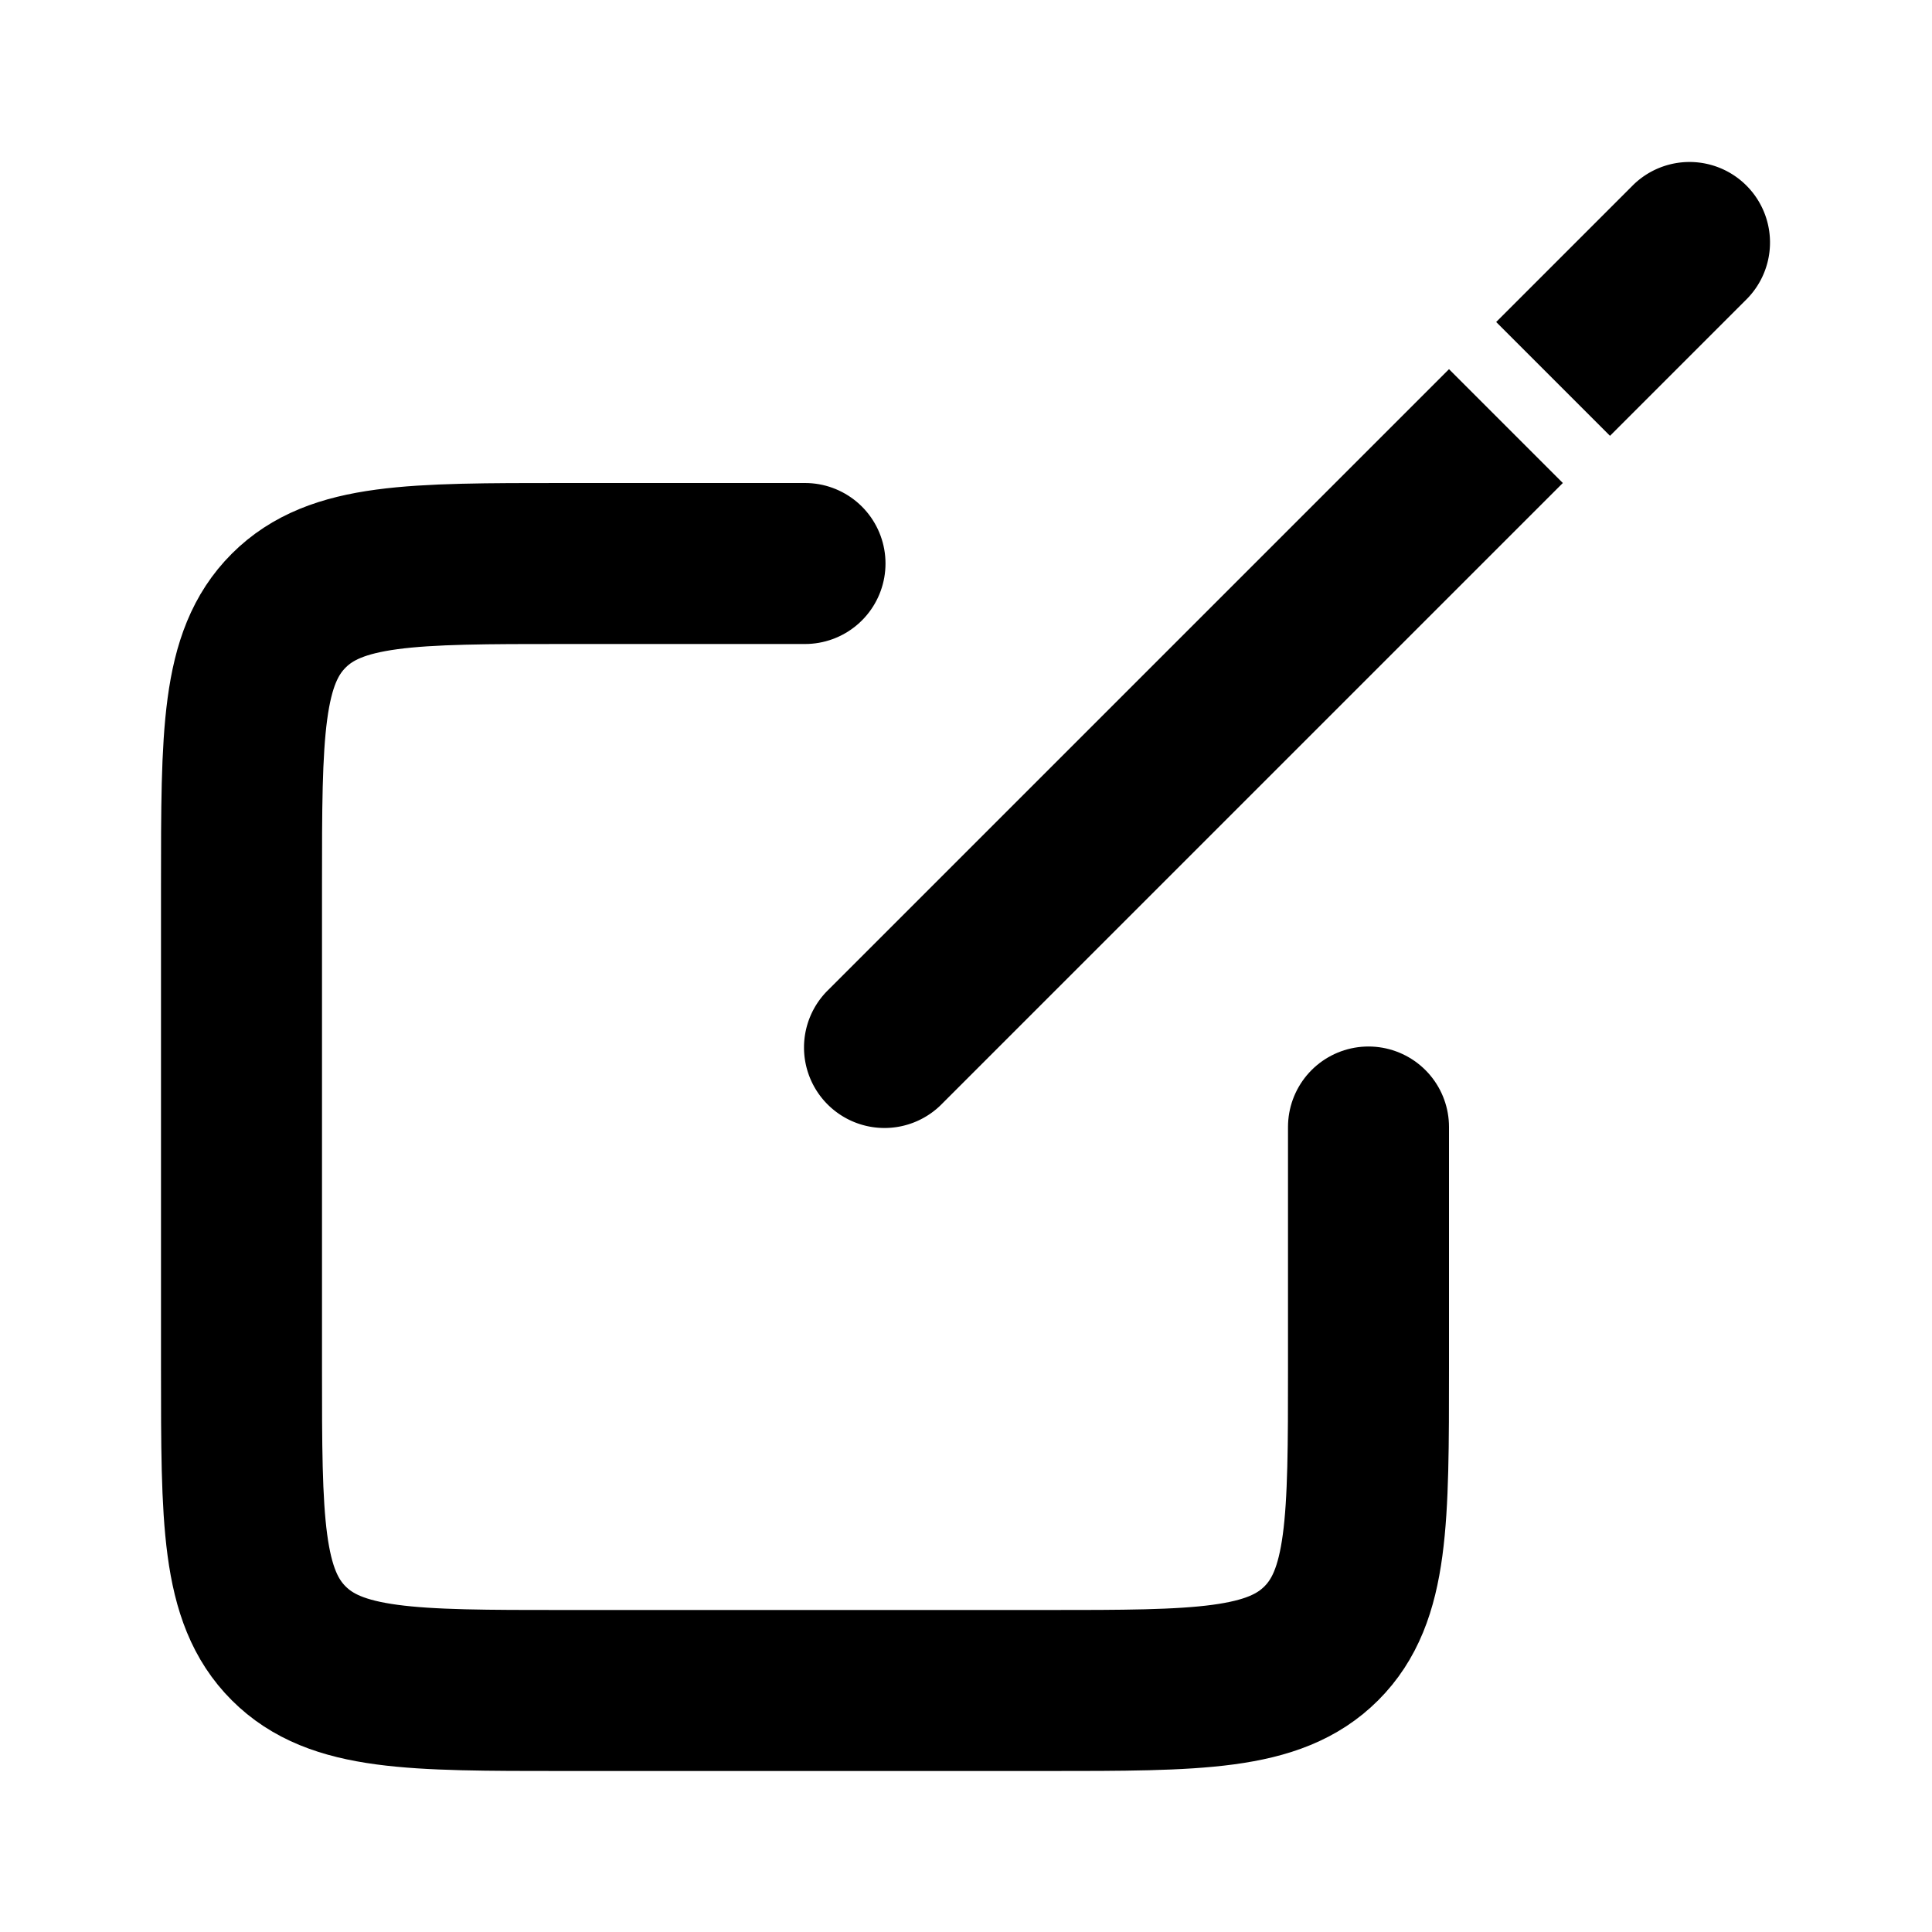 <svg width="24" height="24" fill="none" xmlns="http://www.w3.org/2000/svg"><path d="M10.293 12.293a1 1 0 1 0 1.414 1.414l-1.414-1.414zm8.414-5.586L19.414 6 18 4.586l-.707.707 1.414 1.414zm.586-3.414L18.586 4 20 5.414l.707-.707-1.414-1.414zm2.414.414a1 1 0 0 0-1.414-1.414l1.414 1.414zm-10 10l7-7-1.414-1.414-7 7 1.414 1.414zm9-9l1-1-1.414-1.414-1 1 1.414 1.414z" fill="currentColor"/><path d="M10 7H7c-1.886 0-2.828 0-3.414.586C3 8.172 3 9.114 3 11v6c0 1.886 0 2.828.586 3.414C4.172 21 5.114 21 7 21h6c1.886 0 2.828 0 3.414-.586C17 19.828 17 18.886 17 17v-3" stroke="currentColor" stroke-width="2" stroke-linecap="round"/></svg>